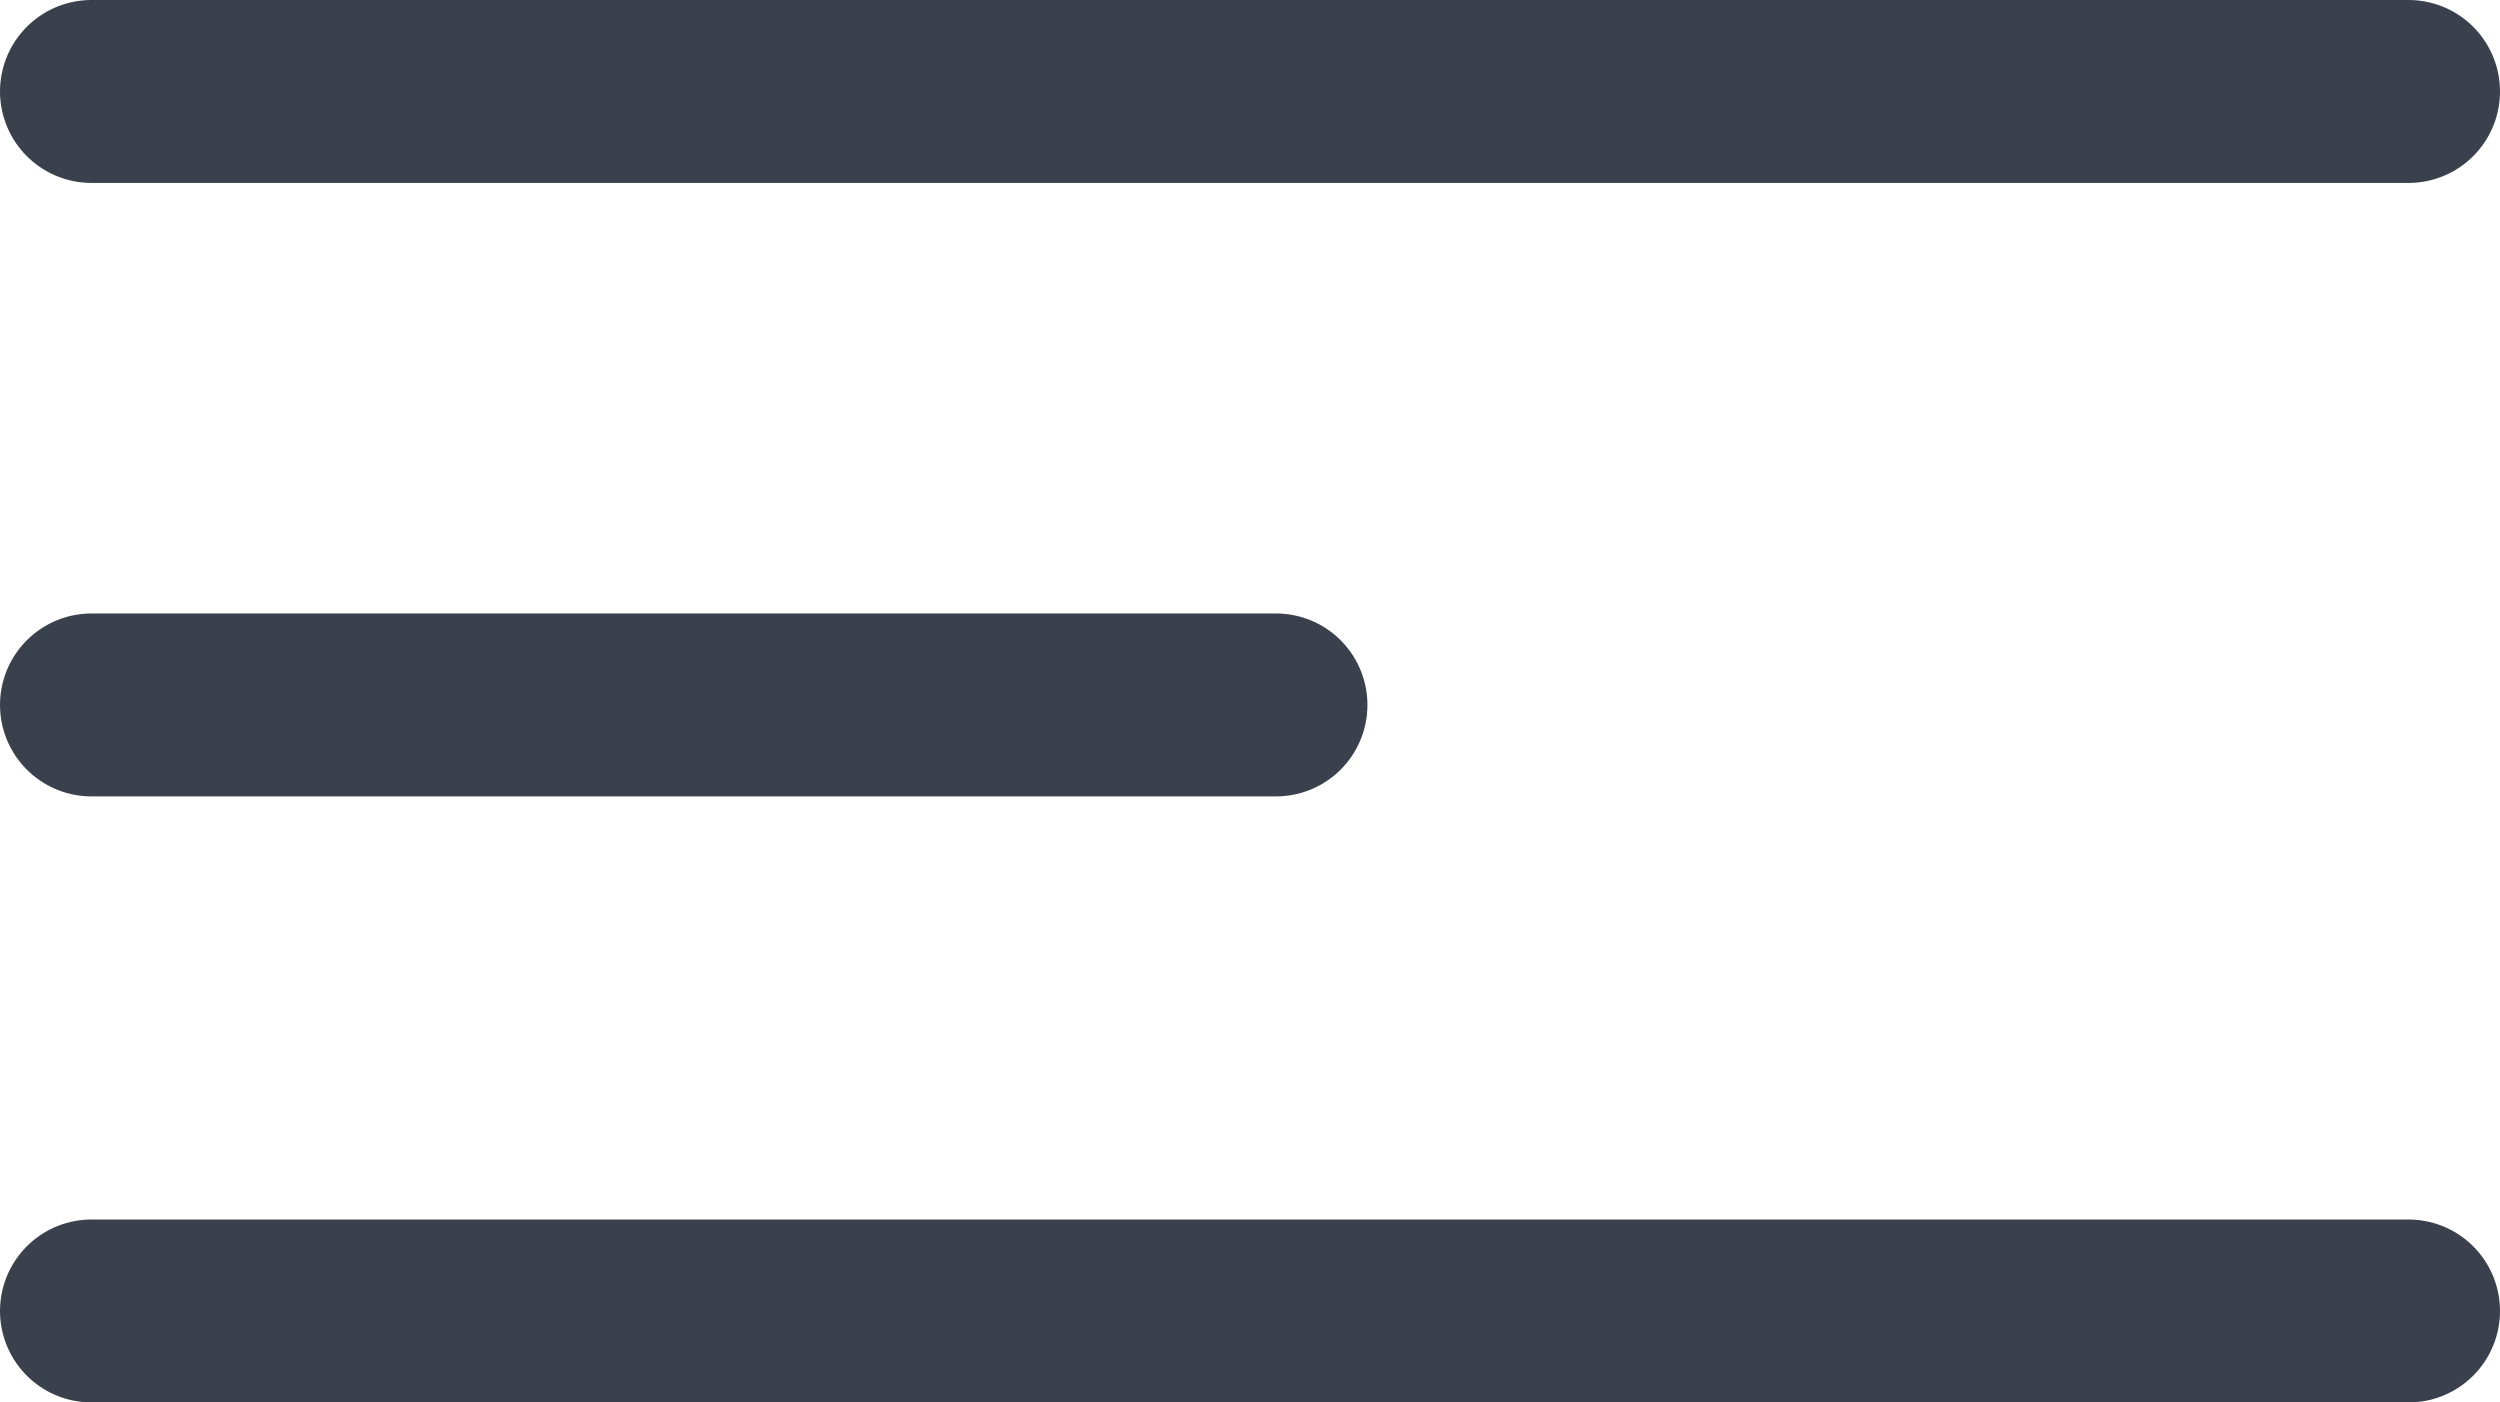 <?xml version="1.0" encoding="UTF-8"?> <svg xmlns="http://www.w3.org/2000/svg" width="41" height="23" viewBox="0 0 41 23" fill="none"> <line x1="1.5" y1="1.5" x2="39.5" y2="1.5" stroke="#3A404C" stroke-width="3" stroke-linecap="round" stroke-linejoin="round"></line> <line x1="1.5" y1="21.5" x2="39.5" y2="21.5" stroke="#3A404C" stroke-width="3" stroke-linecap="round" stroke-linejoin="round"></line> <line x1="1.5" y1="11.561" x2="20.926" y2="11.561" stroke="#3A404C" stroke-width="3" stroke-linecap="round" stroke-linejoin="round"></line> </svg> 